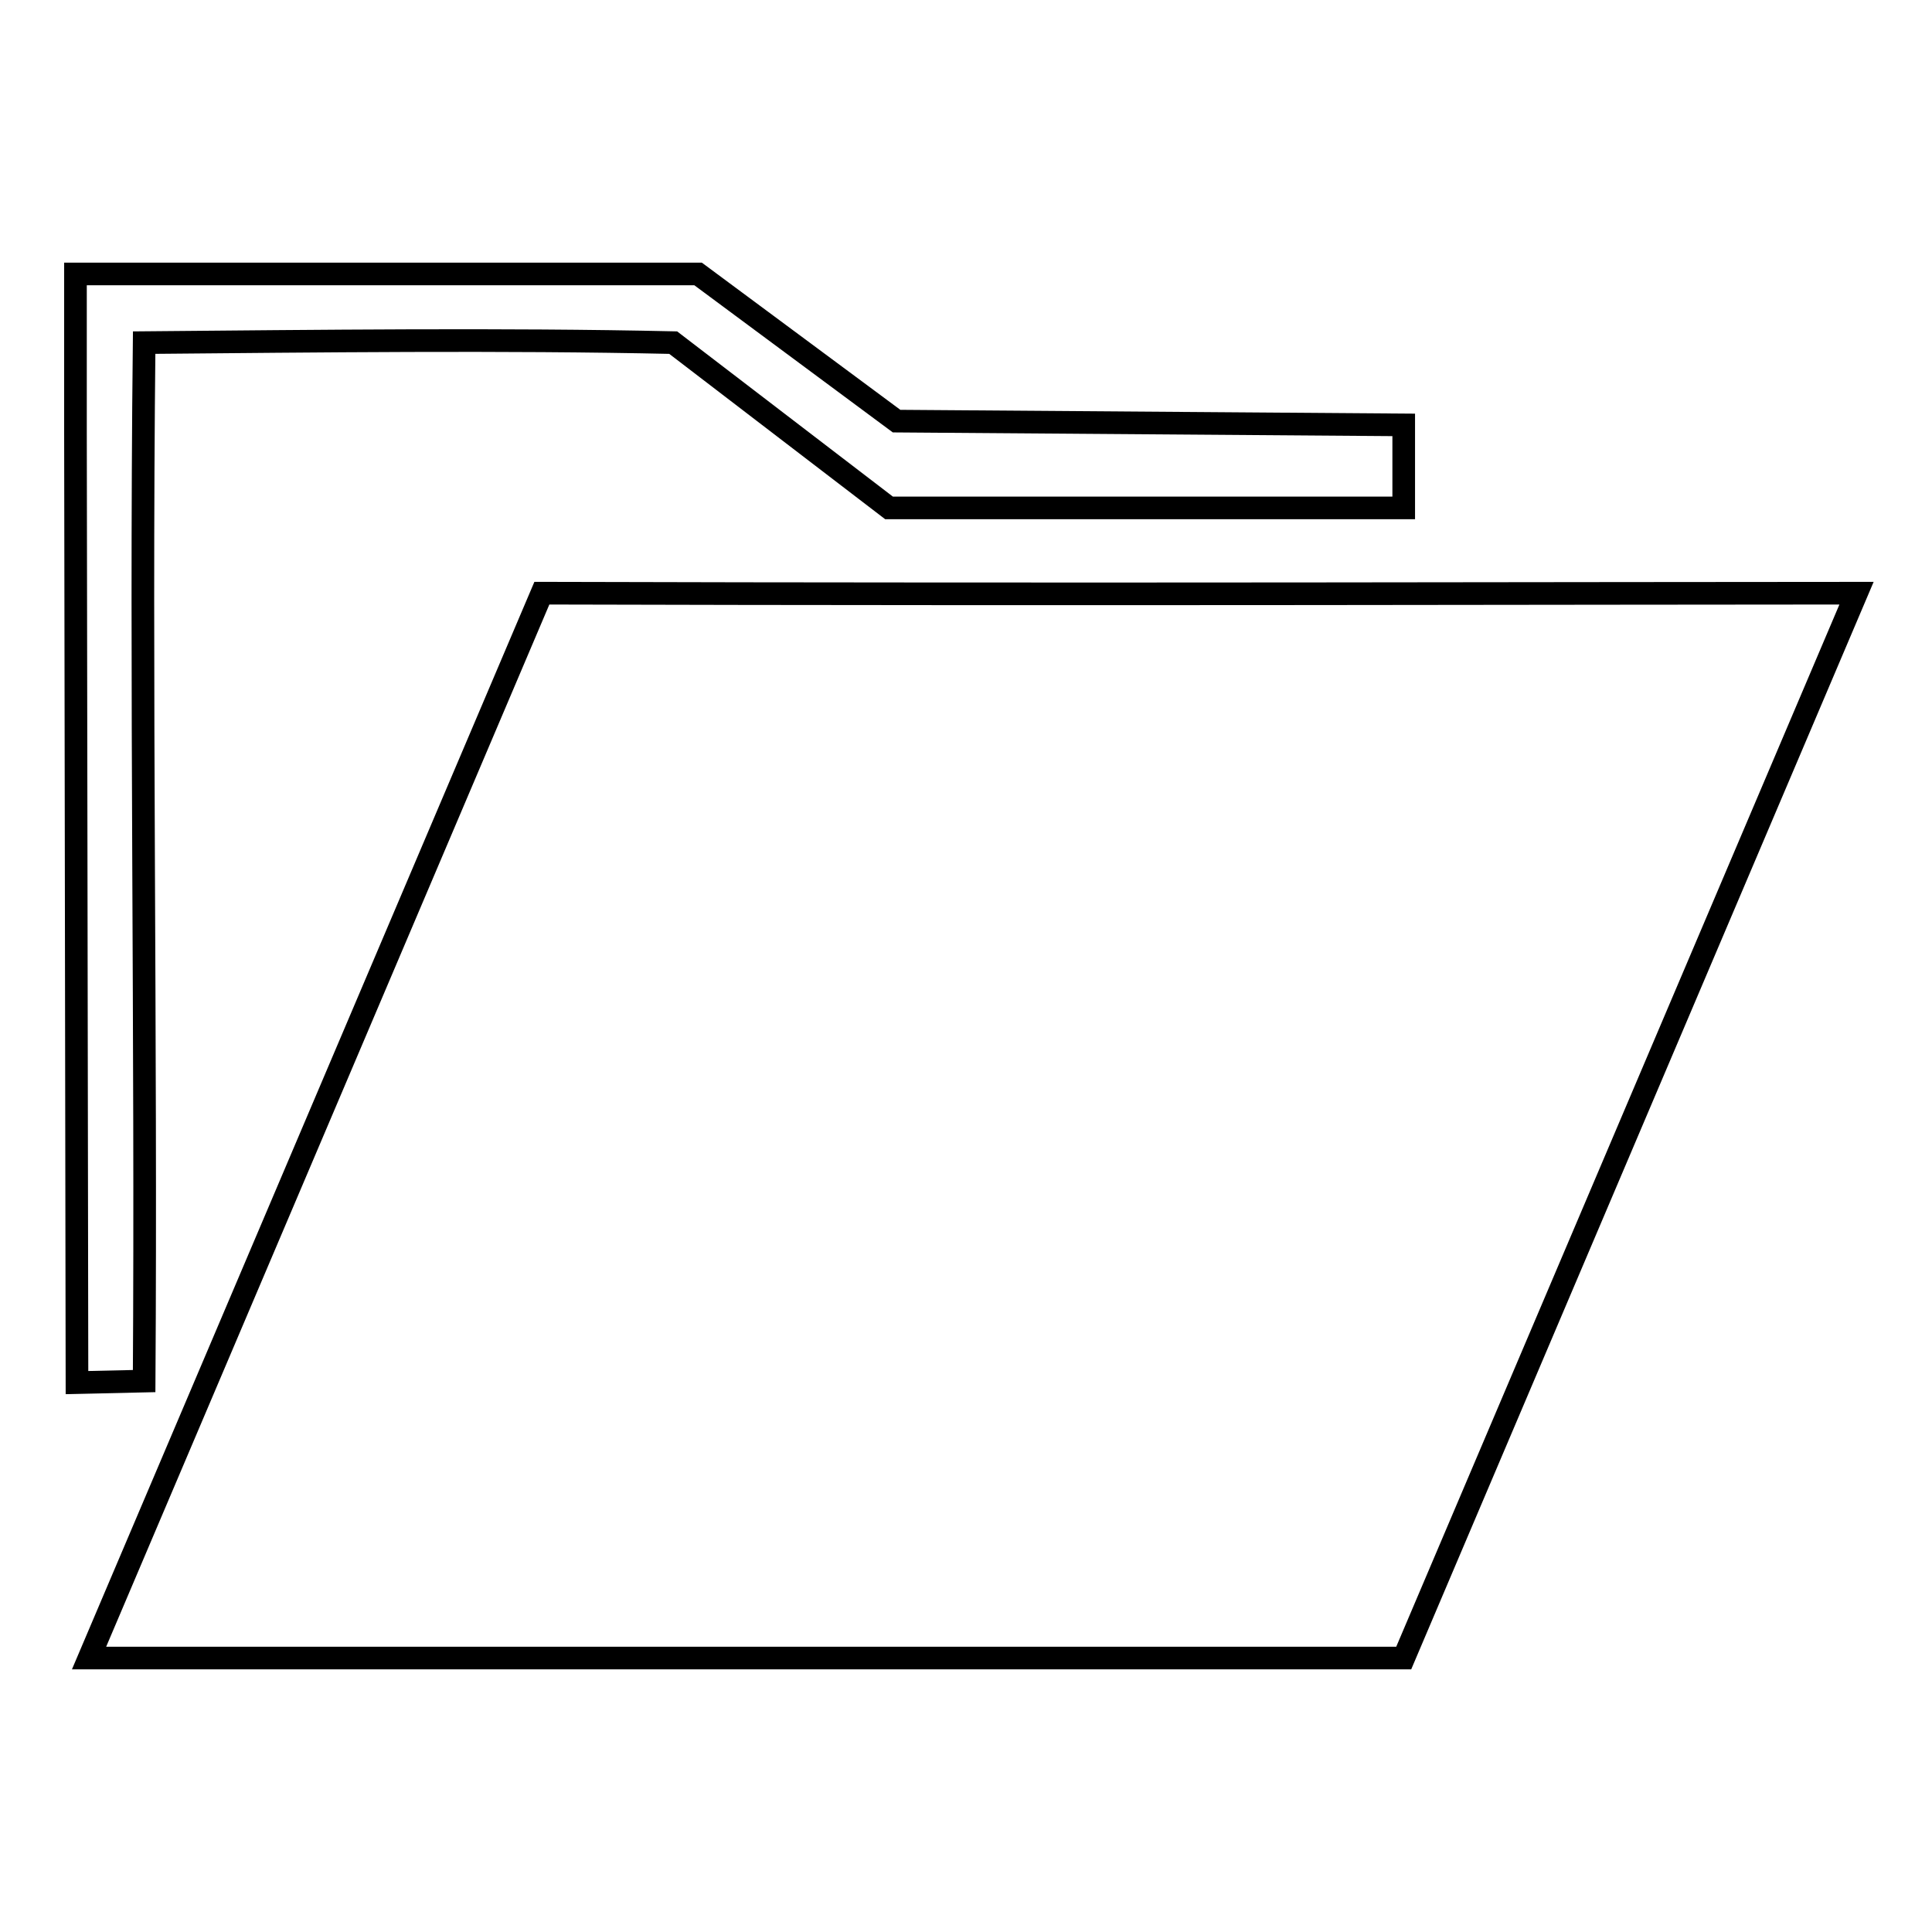 <?xml version="1.0" encoding="utf-8"?>
<!-- Svg Vector Icons : http://www.onlinewebfonts.com/icon -->
<!DOCTYPE svg PUBLIC "-//W3C//DTD SVG 1.1//EN" "http://www.w3.org/Graphics/SVG/1.1/DTD/svg11.dtd">
<svg version="1.1" xmlns="http://www.w3.org/2000/svg" xmlns:xlink="http://www.w3.org/1999/xlink" x="0px" y="0px" viewBox="0 0 256 256" enable-background="new 0 0 256 256" xml:space="preserve">
<g><g><path stroke-width="3" fill-opacity="0" stroke="#000000"  d="M10,36.3v21l0.2,125.9l8.9-0.2c0.3-45.7-0.5-92.4,0-137.6c23-0.2,47.4-0.5,70.1,0l28.6,21.9h68.2v-11l-67.2-0.5L92.5,36.3H10z"/><path stroke-width="3" fill-opacity="0" stroke="#000000"  d="M71.8,78.6c72.4,0.2,140.3,0,174.2,0l-60,141.1H11.8L71.8,78.6z"/></g></g>
</svg>